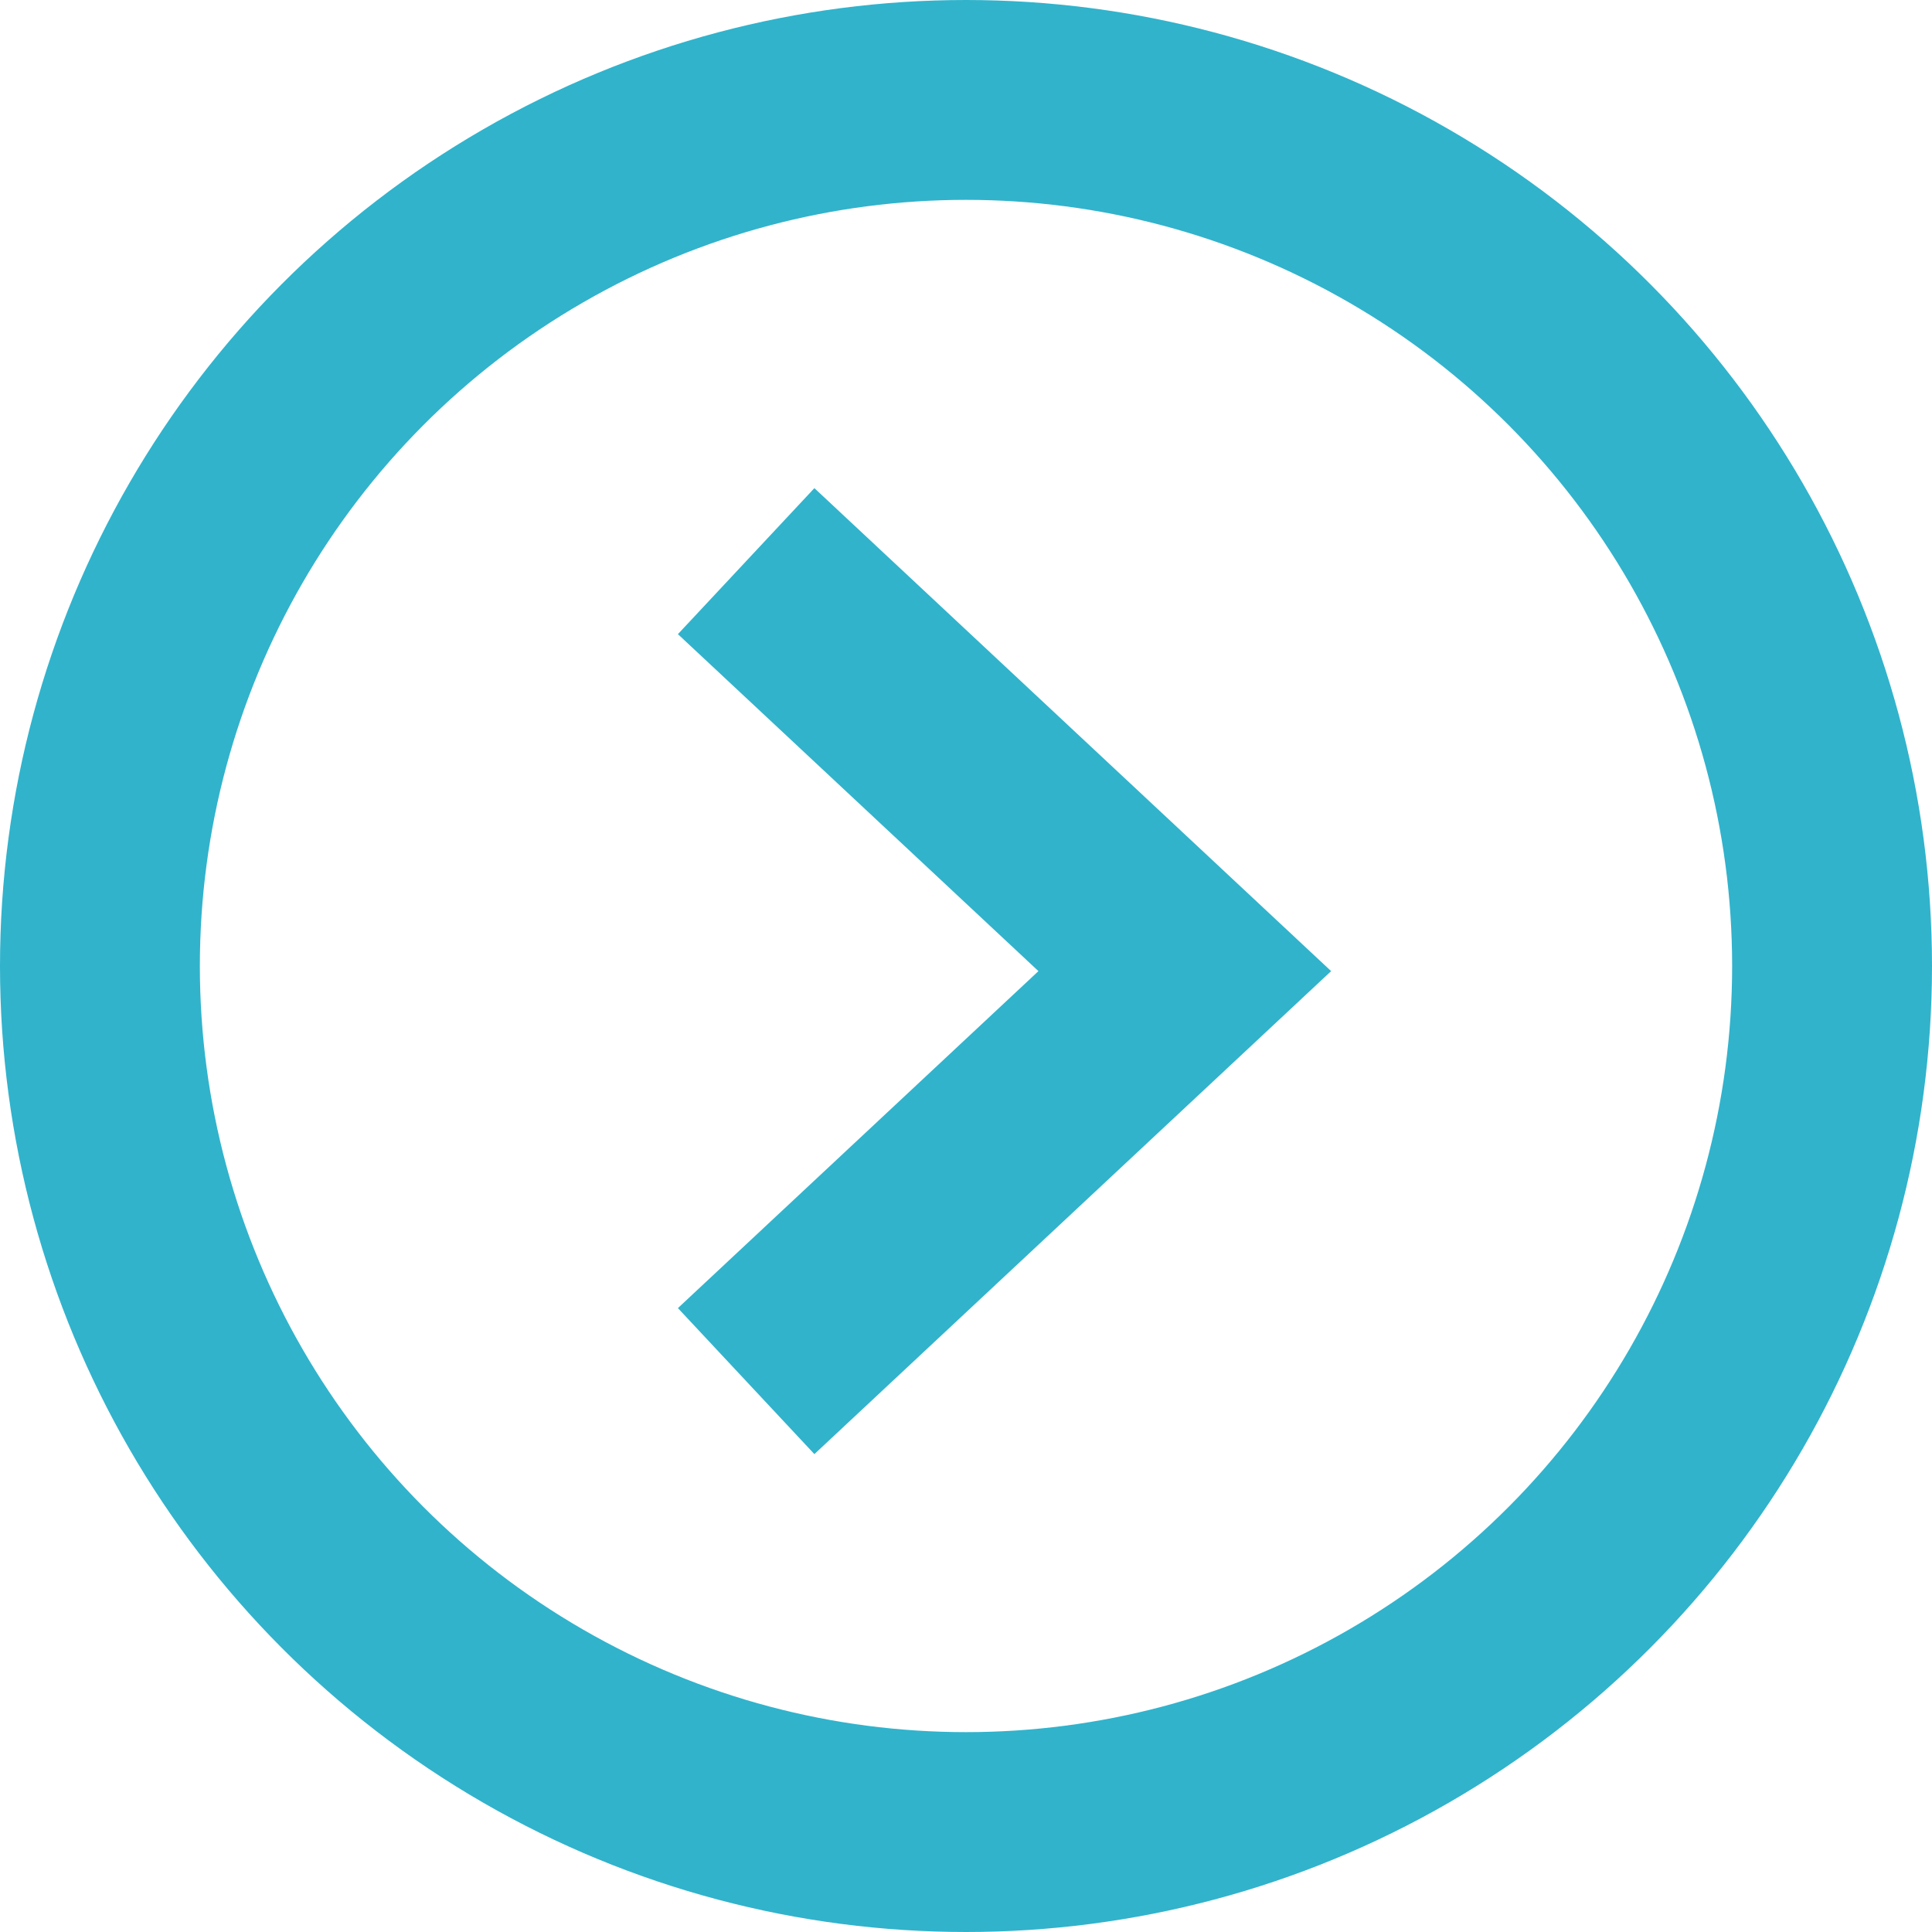 <svg xmlns="http://www.w3.org/2000/svg" width="29" height="29" viewBox="0 0 29 29">
  <g id="Group_816" data-name="Group 816" transform="translate(0.333 0.279)">
    <g id="Ellipse_6" data-name="Ellipse 6" transform="translate(-0.333 -0.279)" fill="none" stroke="#31b3cc" stroke-width="3">
      <circle cx="14.5" cy="14.5" r="14.5" stroke="none"/>
      <circle cx="14.5" cy="14.5" r="13" fill="none"/>
    </g>
    <path id="Path_179" data-name="Path 179" d="M6.154,0l6.154,6.584L6.154,0,0,6.584Z" transform="translate(17.451 8.144) rotate(90)" fill="none" stroke="#31b3cc" stroke-linecap="round" stroke-width="3"/>
  </g>
</svg>
